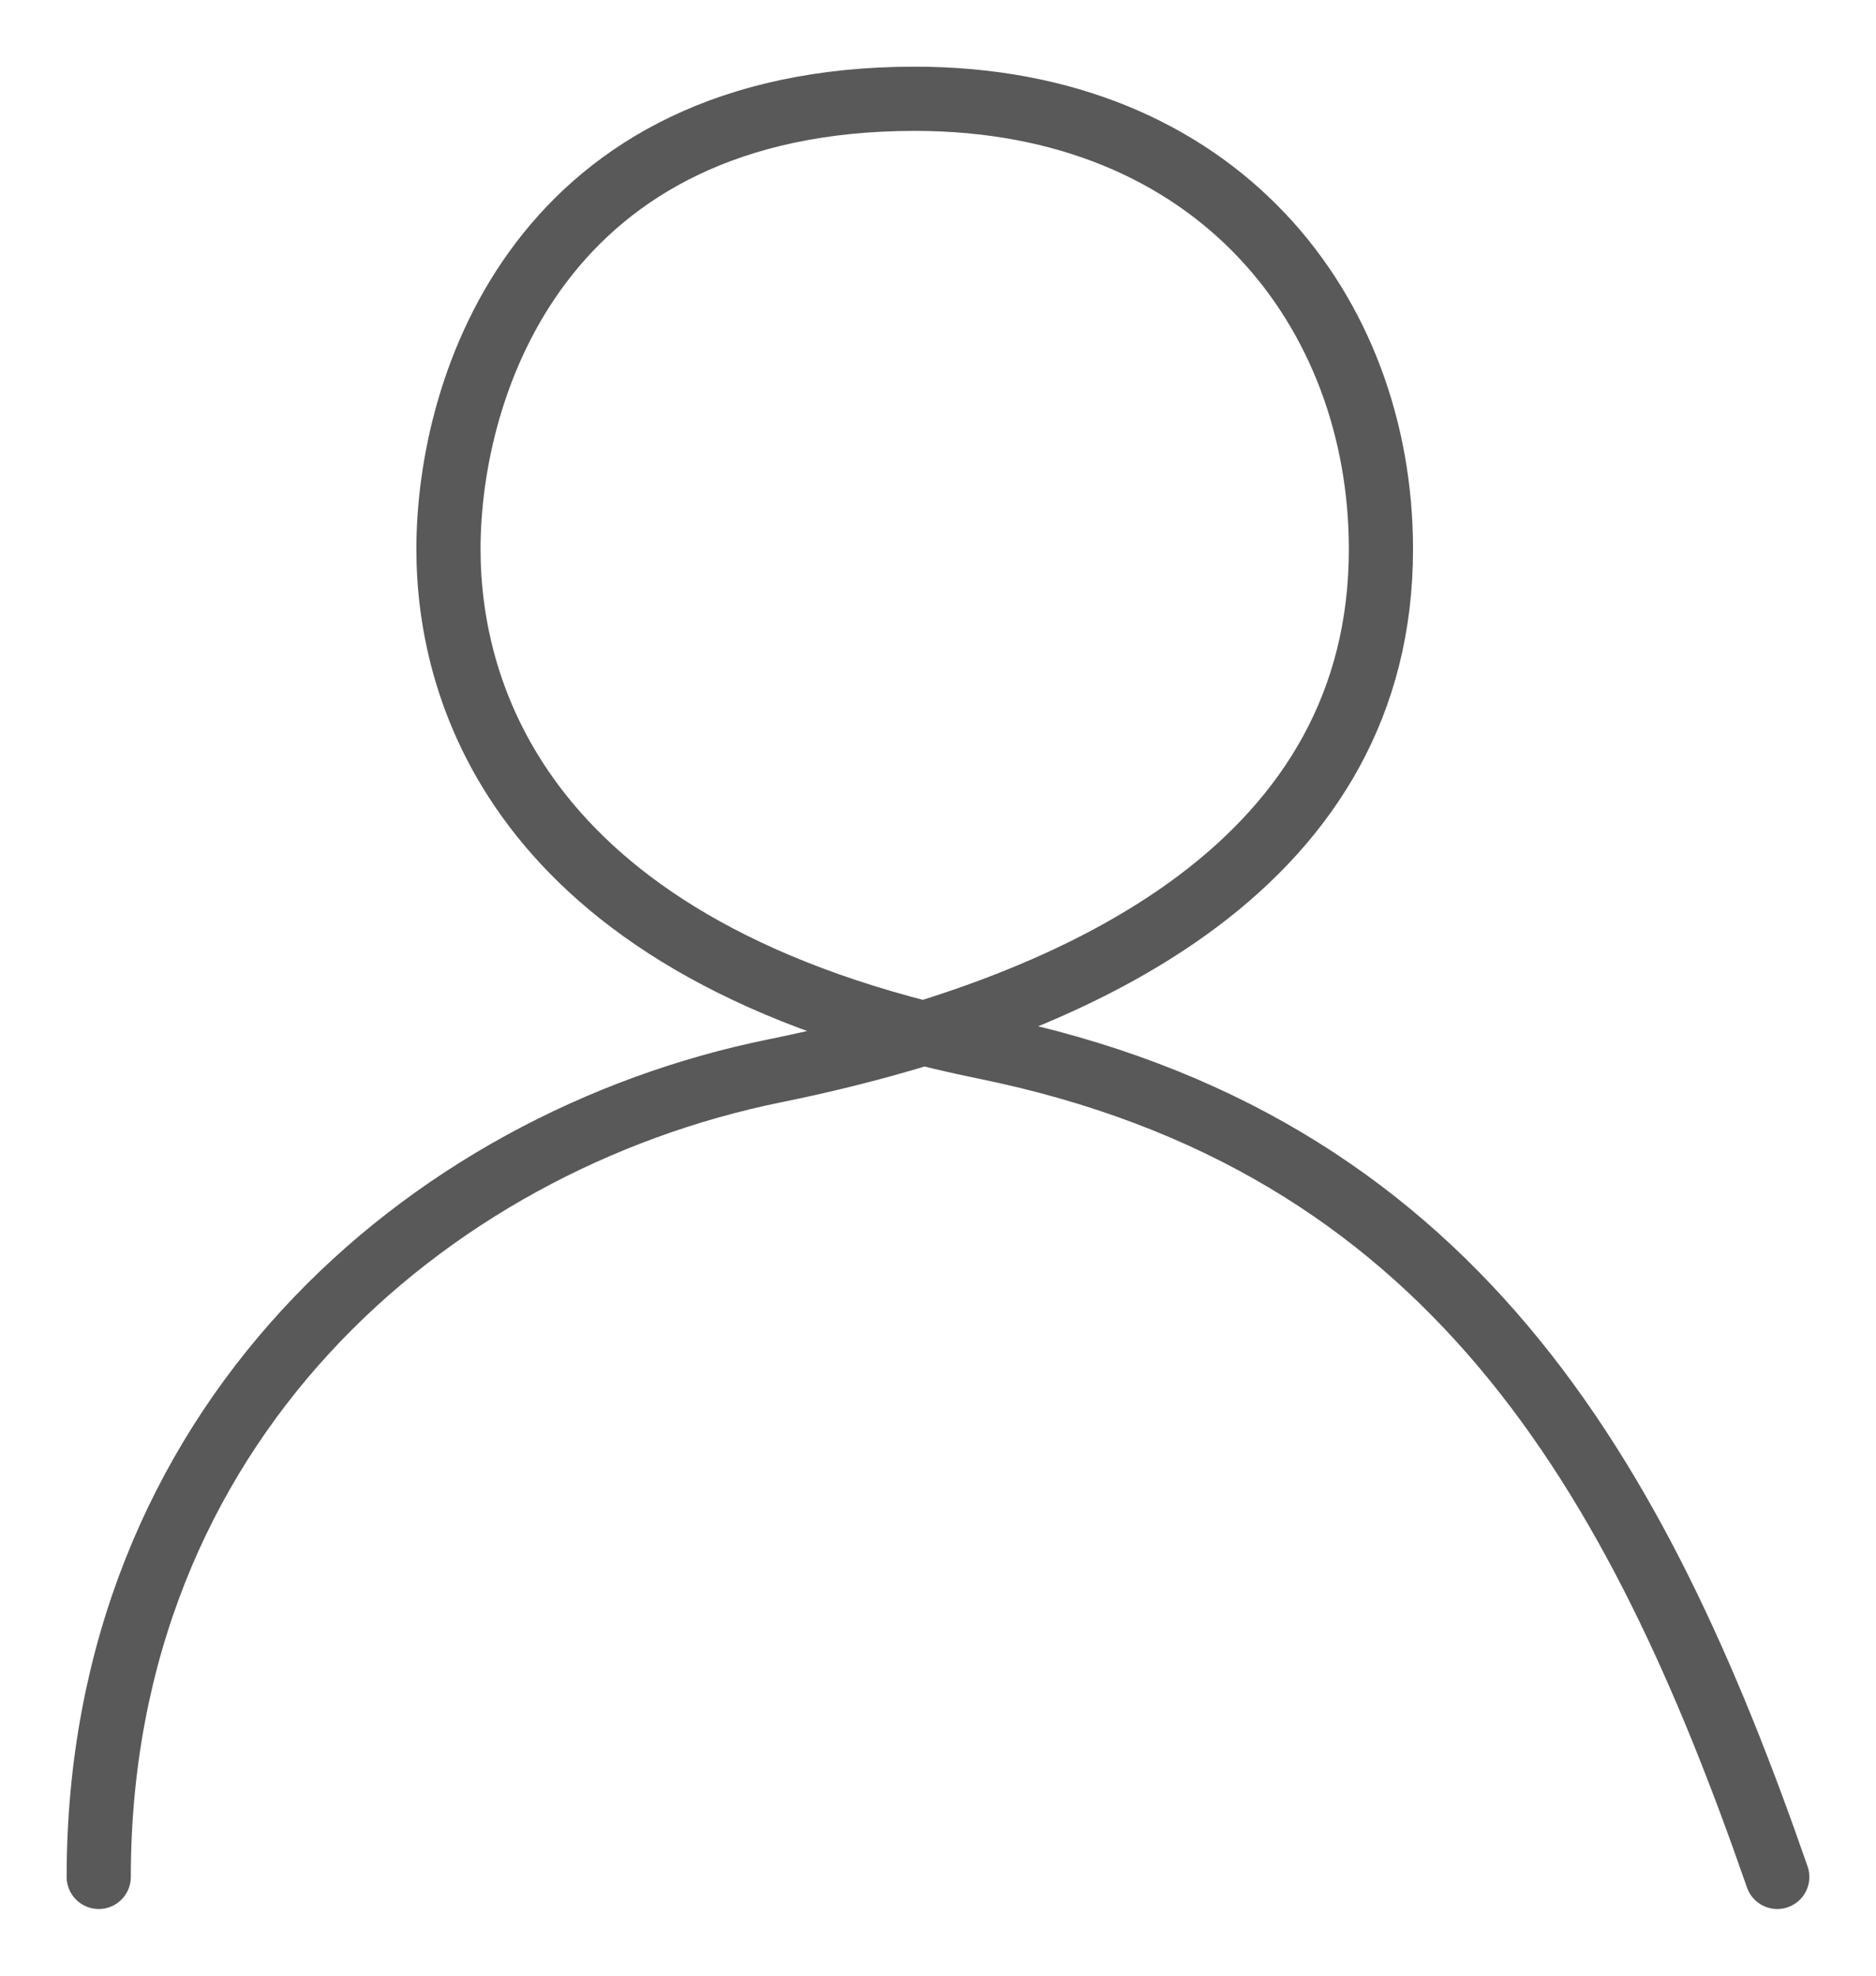 <svg width="19" height="20" viewBox="0 0 19 20" fill="none" xmlns="http://www.w3.org/2000/svg"><path d="M18 19c-1.417-4.08-3.306-7.44-8.028-8.4S4.542 7 4.542 5.56c0-1.68.944-4.56 4.722-4.56 3.07 0 4.722 2.16 4.722 4.56 0 3.12-2.897 4.621-6.139 5.28C4.306 11.56 1 14.44 1 19" stroke="#595959" stroke-width=".65" stroke-linecap="round"/></svg>